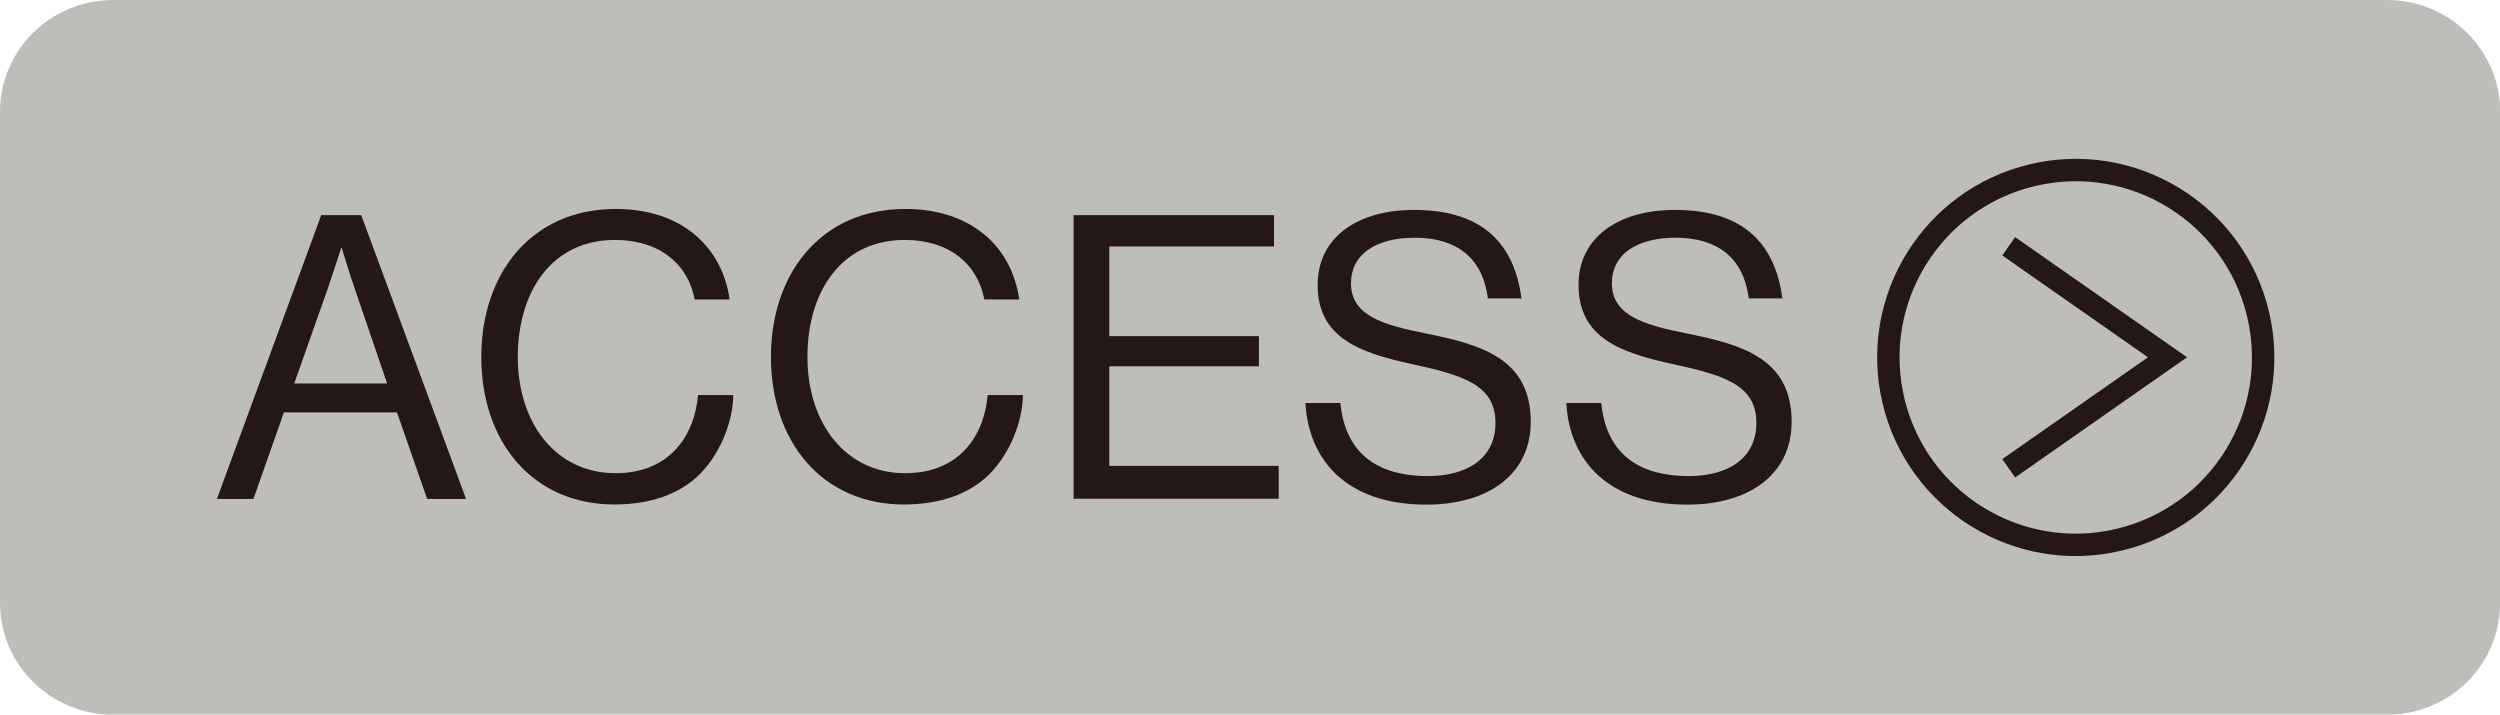 <?xml version="1.0" encoding="UTF-8"?> <svg xmlns="http://www.w3.org/2000/svg" id="_レイヤー_2" data-name="レイヤー 2" viewBox="0 0 157.44 45"><defs><style> .cls-1 { fill: none; stroke: #231815; stroke-width: 1.41px; } .cls-2 { fill: #231815; } .cls-3 { fill: #bebdb9; } </style></defs><g id="text"><g><path class="cls-3" d="M7.13,0C3.19,0,0,3.15,0,7.04v30.93c0,3.89,3.19,7.04,7.13,7.04h143.19c3.94,0,7.13-3.15,7.13-7.04V7.04c0-3.89-3.19-7.04-7.13-7.04H7.13Z"></path><g><circle class="cls-1" cx="130.72" cy="22.5" r="11.8" transform="translate(-1.67 30.64) rotate(-13.28)"></circle><polyline class="cls-1" points="126.5 29.49 136.5 22.5 126.5 15.51"></polyline></g><g><path class="cls-2" d="M20.23,13.55h2.52l6.6,17.87h-2.45l-1.9-5.45h-7.12l-1.92,5.45h-2.3l6.57-17.87ZM18.53,24.15h5.85l-2.05-6c-.35-1-.8-2.52-.8-2.52h-.05s-.48,1.5-.83,2.52l-2.12,6Z"></path><path class="cls-2" d="M30.31,22.48c0-5.25,3.15-9.32,8.47-9.32,4.17,0,6.7,2.4,7.17,5.7h-2.2c-.42-2.22-2.2-3.75-5.02-3.75-3.92,0-6.12,3.17-6.12,7.37s2.42,7.32,6.15,7.32c3.37,0,4.97-2.3,5.2-4.92h2.22c-.03,1.78-.88,3.77-2.15,5.02-1.25,1.22-3.07,1.87-5.35,1.87-5.07,0-8.37-3.87-8.37-9.3Z"></path><path class="cls-2" d="M48.55,22.48c0-5.25,3.15-9.32,8.47-9.32,4.17,0,6.7,2.4,7.17,5.7h-2.2c-.42-2.22-2.2-3.75-5.02-3.75-3.92,0-6.12,3.17-6.12,7.37s2.42,7.32,6.15,7.32c3.37,0,4.97-2.3,5.2-4.92h2.22c-.03,1.78-.88,3.77-2.15,5.02-1.25,1.22-3.07,1.87-5.35,1.87-5.07,0-8.37-3.87-8.37-9.3Z"></path><path class="cls-2" d="M67.61,13.55h12.62v1.97h-10.37v5.65h9.42v1.9h-9.42v6.27h10.67v2.07h-12.92V13.55Z"></path><path class="cls-2" d="M82.21,25.38h2.2c.3,3.02,2.15,4.6,5.52,4.6,2.47,0,4.25-1.12,4.25-3.35,0-2.45-2.15-3.02-5.35-3.72-3.15-.7-5.85-1.6-5.85-4.97,0-2.95,2.45-4.72,6.07-4.72,4.47,0,6.32,2.27,6.77,5.57h-2.12c-.32-2.55-1.97-3.82-4.6-3.82-2.42,0-4.02,1.02-4.02,2.87,0,2.02,2,2.62,4.67,3.15,3.47.7,6.65,1.55,6.65,5.57,0,3.35-2.72,5.22-6.57,5.22-5.02,0-7.42-2.8-7.62-6.4Z"></path><path class="cls-2" d="M98.64,25.38h2.2c.3,3.02,2.15,4.6,5.52,4.6,2.47,0,4.25-1.12,4.25-3.35,0-2.45-2.15-3.02-5.35-3.72-3.15-.7-5.85-1.6-5.85-4.97,0-2.95,2.45-4.72,6.07-4.72,4.47,0,6.32,2.27,6.77,5.57h-2.12c-.32-2.55-1.97-3.82-4.6-3.82-2.42,0-4.02,1.02-4.02,2.87,0,2.02,2,2.62,4.67,3.15,3.47.7,6.65,1.55,6.65,5.57,0,3.35-2.72,5.22-6.57,5.22-5.02,0-7.42-2.8-7.62-6.4Z"></path></g></g></g></svg> 